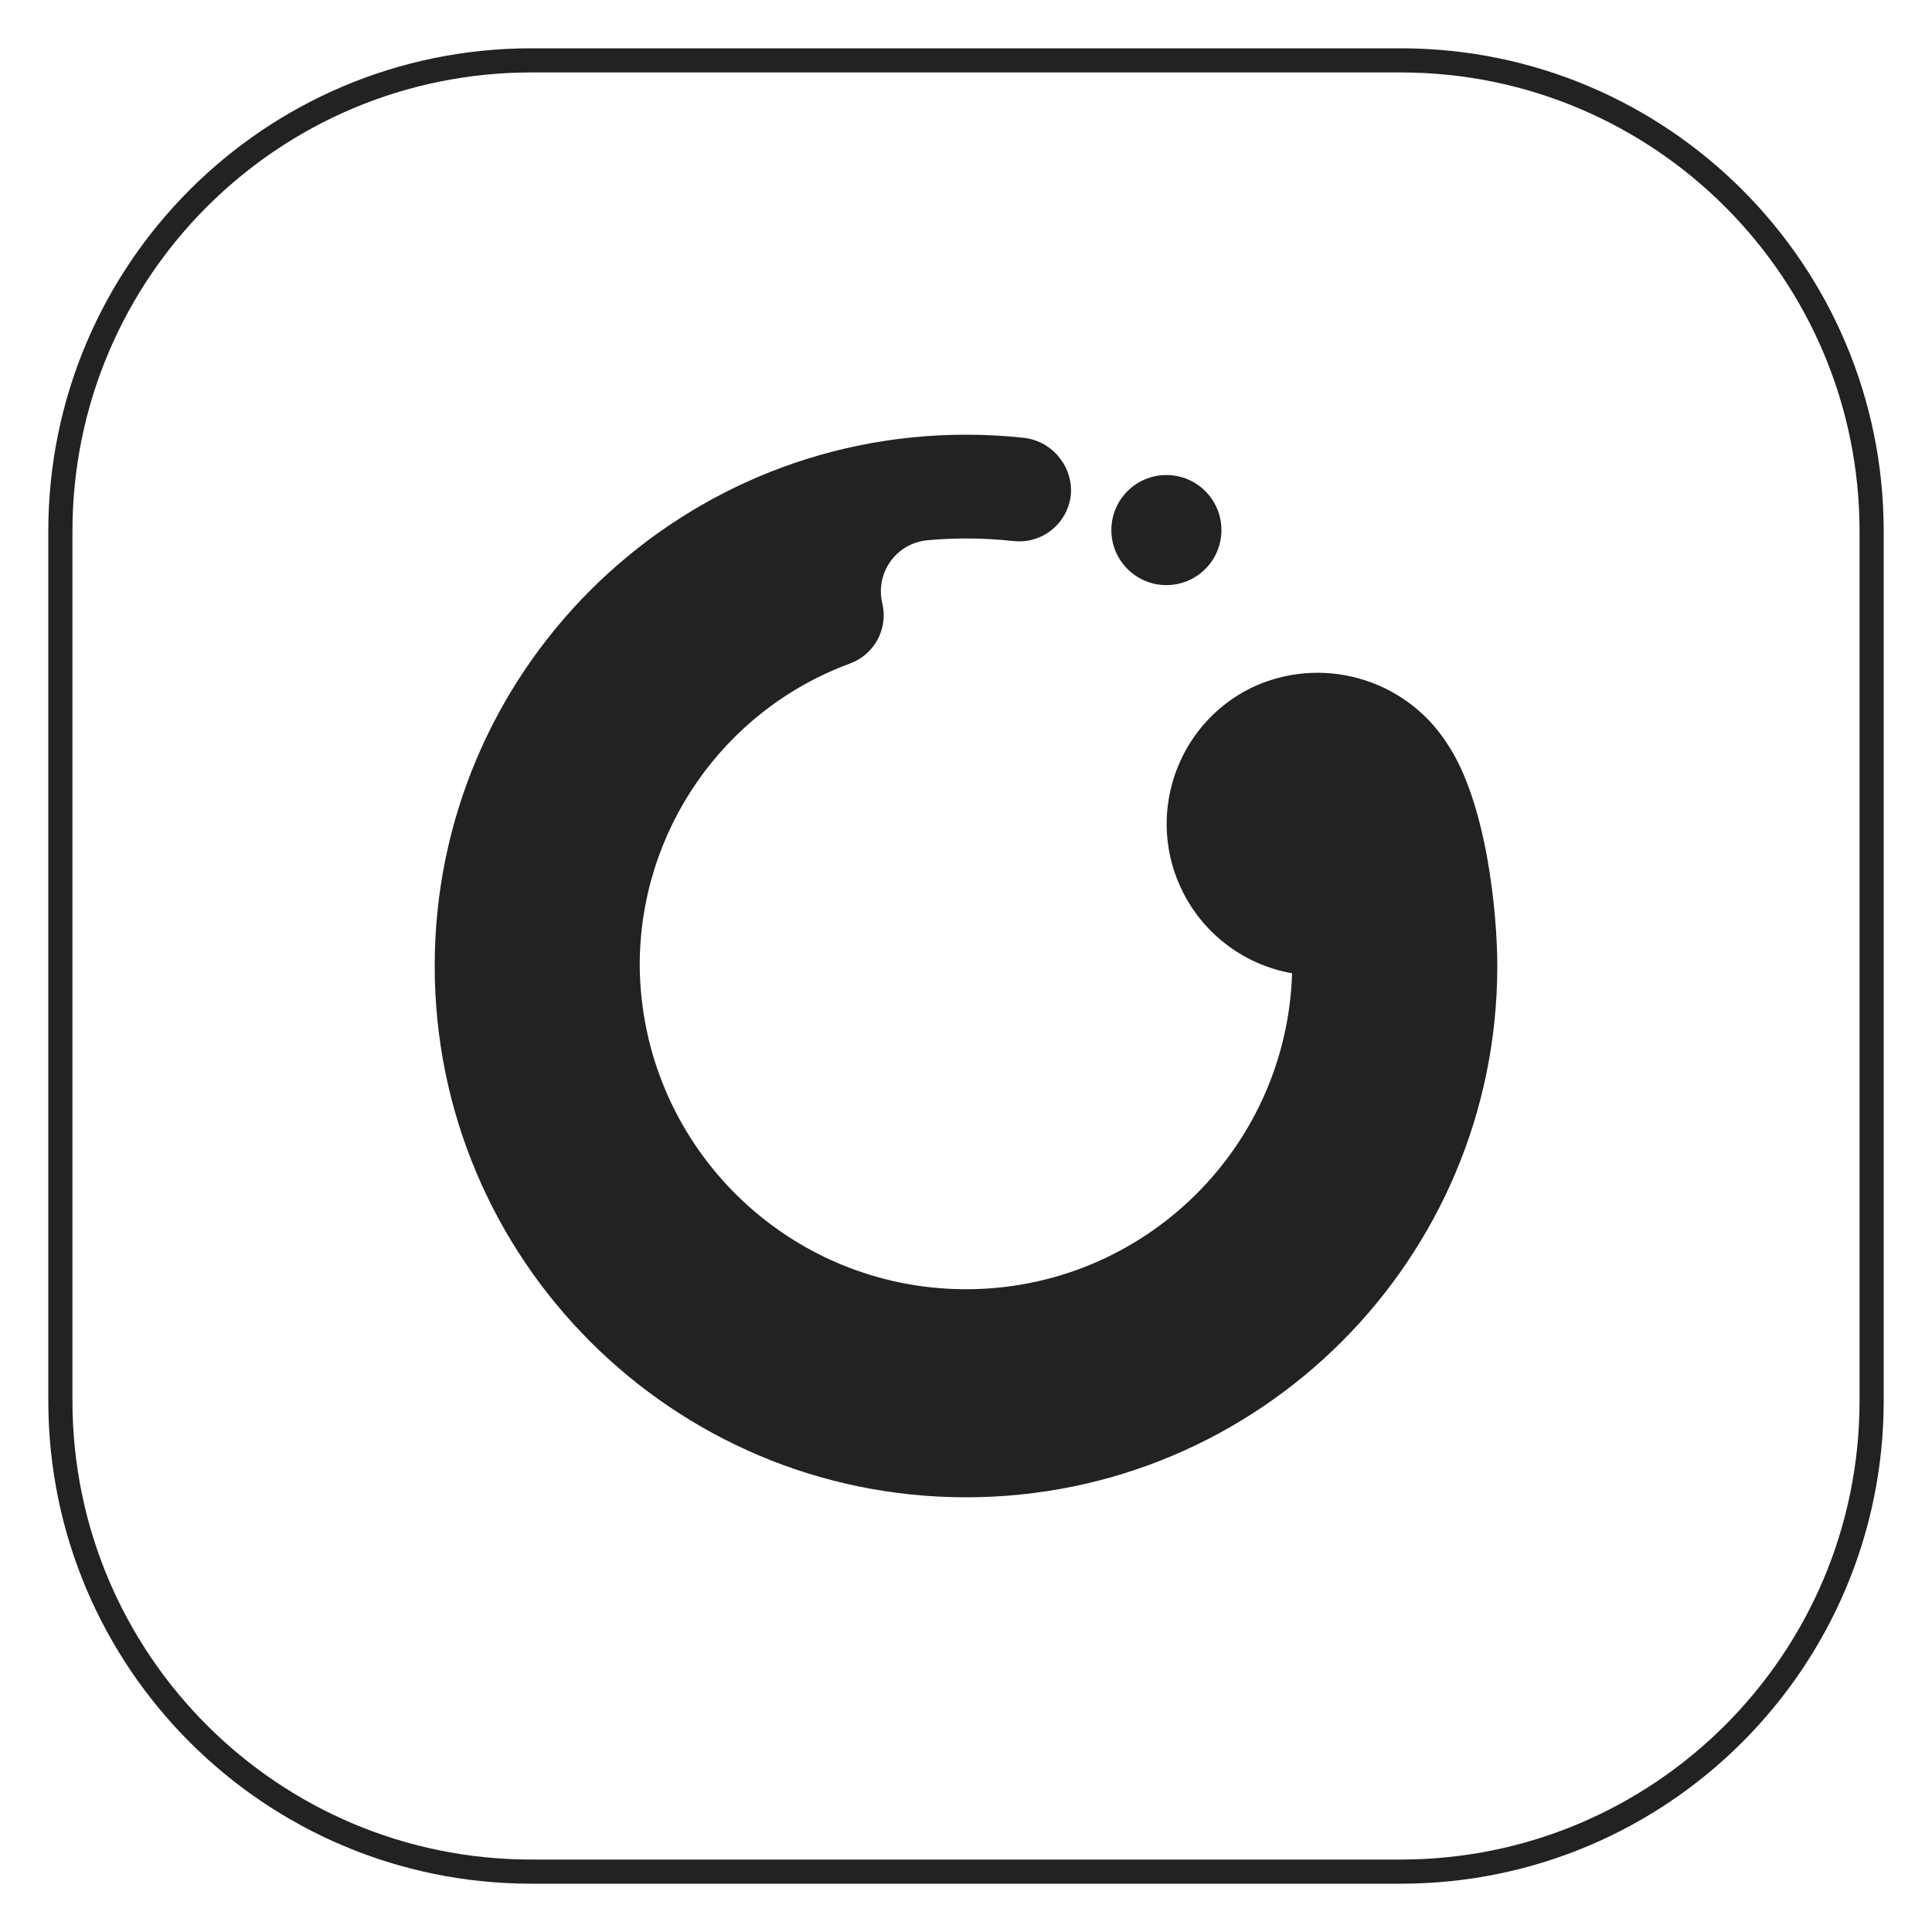 <svg width="160" height="160" viewBox="0 0 160 160" fill="none" xmlns="http://www.w3.org/2000/svg">
<g filter="url(#filter0_d_1405_1642)">
<path d="M3 42C3 19.909 20.909 2 43 2H115C137.091 2 155 19.909 155 42V114C155 136.091 137.091 154 115 154H43C20.909 154 3 136.091 3 114V42Z" fill="white"/>
<path d="M43 3H115C136.539 3 154 20.461 154 42V114C154 135.539 136.539 153 115 153H43C21.461 153 4 135.539 4 114V42C4 20.461 21.461 3 43 3Z" stroke="#222222" stroke-width="2"/>
<path d="M102.499 55.023C108.292 52.178 115.296 54.112 118.81 59.525C122.136 64.425 123 73.697 123 78C123 102.3 103.3 122 79 122C54.7 122 35 102.3 35 78C35 53.7 54.7 34 79 34C80.553 34 82.106 34.081 83.651 34.243C85.986 34.44 87.76 36.424 87.698 38.766C87.693 38.845 87.688 38.922 87.679 39C87.421 41.362 85.296 43.067 82.934 42.808C81.628 42.665 80.315 42.594 79 42.594C77.937 42.594 76.88 42.643 75.828 42.738C75.638 42.754 75.449 42.784 75.262 42.827C72.976 43.34 71.539 45.611 72.054 47.897L72.084 48.03C72.546 50.121 71.385 52.23 69.373 52.957C58.898 56.829 51.954 66.827 51.979 77.993C52.11 92.487 63.656 104.295 78.142 104.755C93.058 105.227 105.532 93.519 106.005 78.604C102.112 77.917 98.769 75.439 96.98 71.915C93.84 65.727 96.311 58.165 102.499 55.023Z" fill="#222222"/>
<path d="M100.154 41.898C100.154 39.38 98.113 37.34 95.596 37.34C93.078 37.34 91.038 39.38 91.038 41.898C91.038 44.415 93.078 46.456 95.596 46.456C98.113 46.456 100.154 44.415 100.154 41.898Z" fill="#222222"/>
</g>
<defs>
<filter id="filter0_d_1405_1642" x="0" y="0" width="160" height="160" filterUnits="userSpaceOnUse" color-interpolation-filters="sRGB">
<feFlood flood-opacity="0" result="BackgroundImageFix"/>
<feColorMatrix in="SourceAlpha" type="matrix" values="0 0 0 0 0 0 0 0 0 0 0 0 0 0 0 0 0 0 127 0" result="hardAlpha"/>
<feOffset dx="1" dy="2"/>
<feGaussianBlur stdDeviation="2"/>
<feColorMatrix type="matrix" values="0 0 0 0 0 0 0 0 0 0 0 0 0 0 0 0 0 0 0.2 0"/>
<feBlend mode="normal" in2="BackgroundImageFix" result="effect1_dropShadow_1405_1642"/>
<feBlend mode="normal" in="SourceGraphic" in2="effect1_dropShadow_1405_1642" result="shape"/>
</filter>
</defs>
</svg>
